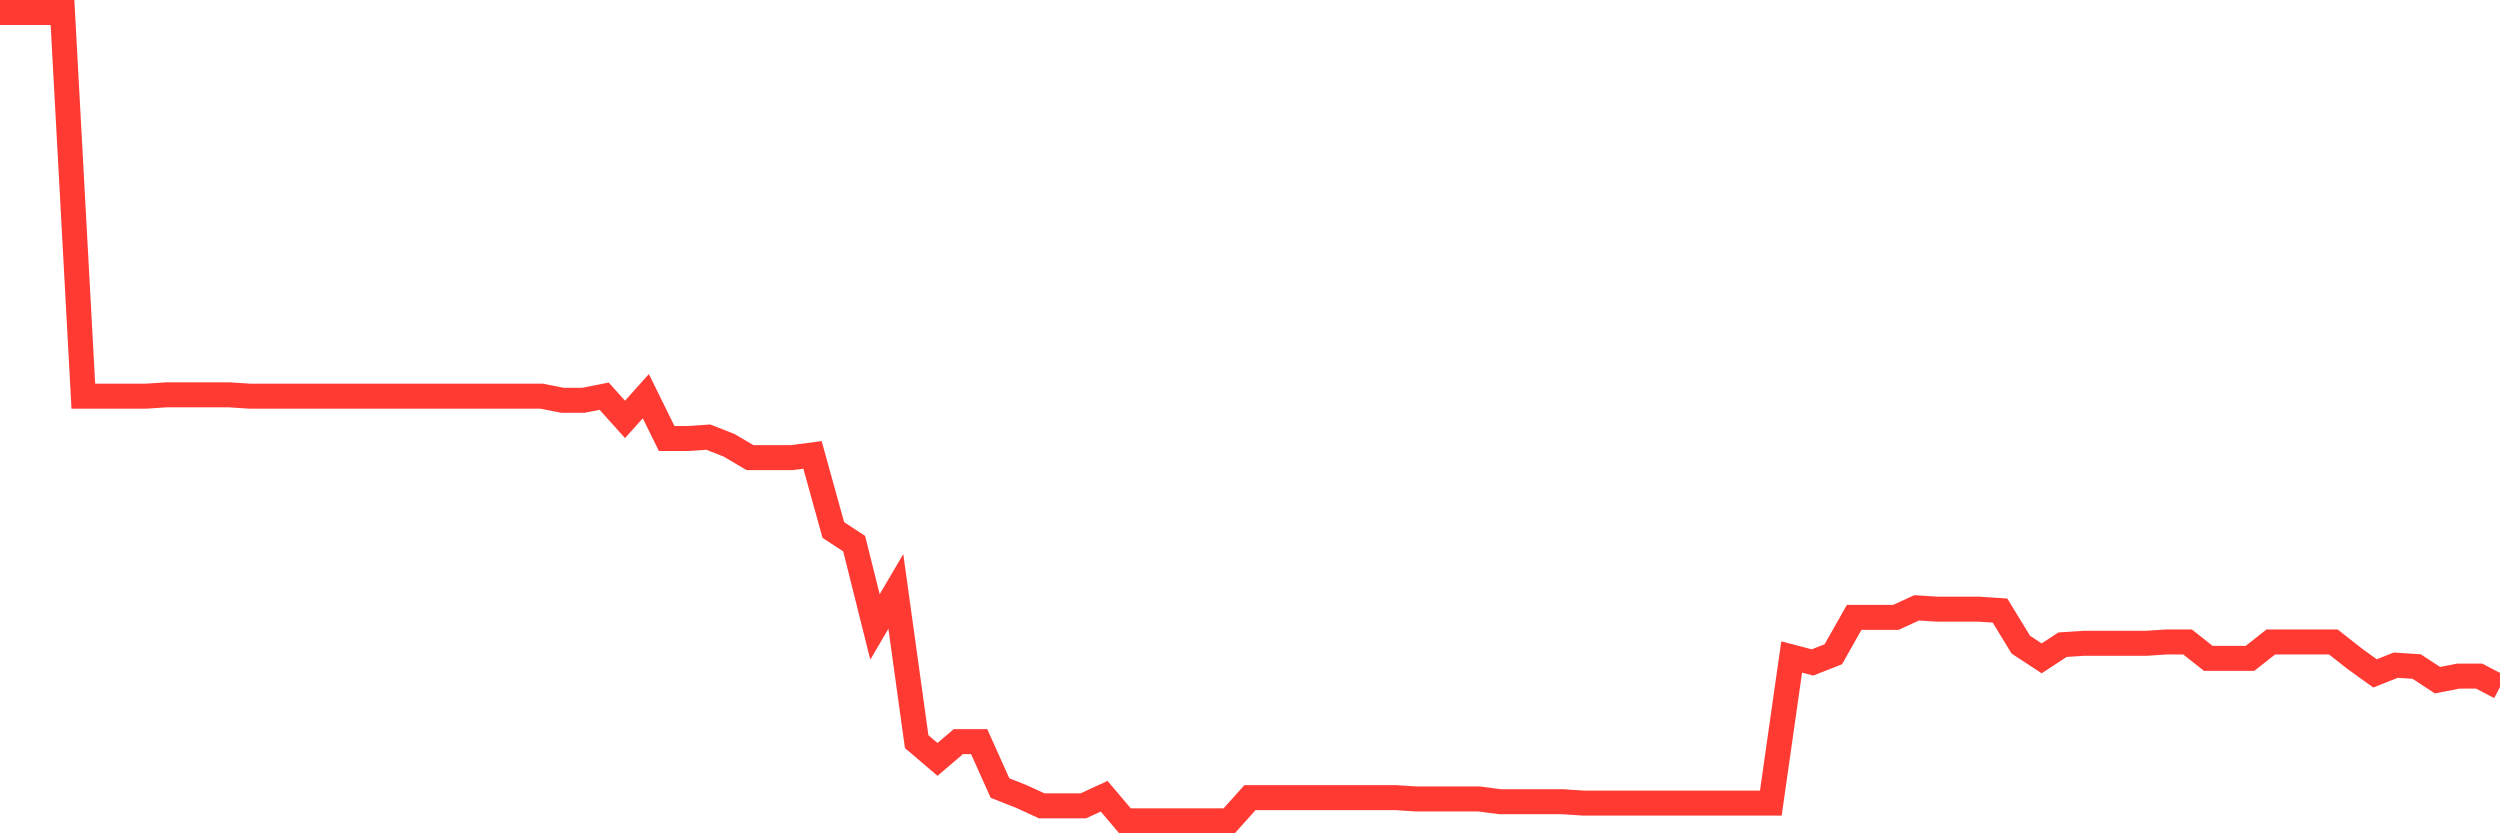 <svg
  xmlns="http://www.w3.org/2000/svg"
  xmlns:xlink="http://www.w3.org/1999/xlink"
  width="120"
  height="40"
  viewBox="0 0 120 40"
  preserveAspectRatio="none"
>
  <polyline
    points="0,0.6 1,0.6 2,0.6 3,0.6 4,19.017 5,19.017 6,19.017 7,19.017 8,18.951 9,18.951 10,18.951 11,18.951 12,19.017 13,19.017 14,19.017 15,19.017 16,19.017 17,19.017 18,19.017 19,19.017 20,19.017 21,19.017 22,19.017 23,19.017 24,19.017 25,19.017 26,19.017 27,19.214 28,19.214 29,19.017 30,20.131 31,19.017 32,21.049 33,21.049 34,20.983 35,21.376 36,21.966 37,21.966 38,21.966 39,21.835 40,25.44 41,26.095 42,30.093 43,28.389 44,35.599 45,36.451 46,35.599 47,35.599 48,37.827 49,38.22 50,38.679 51,38.679 52,38.679 53,38.22 54,39.4 55,39.4 56,39.4 57,39.4 58,39.4 59,39.4 60,38.286 61,38.286 62,38.286 63,38.286 64,38.286 65,38.286 66,38.286 67,38.286 68,38.351 69,38.351 70,38.351 71,38.351 72,38.482 73,38.482 74,38.482 75,38.482 76,38.548 77,38.548 78,38.548 79,38.548 80,38.548 81,38.548 82,38.548 83,38.548 84,38.548 85,38.548 86,31.535 87,31.797 88,31.404 89,29.634 90,29.634 91,29.634 92,29.176 93,29.241 94,29.241 95,29.241 96,29.307 97,30.945 98,31.601 99,30.945 100,30.88 101,30.88 102,30.88 103,30.88 104,30.814 105,30.814 106,31.601 107,31.601 108,31.601 109,30.814 110,30.814 111,30.814 112,30.814 113,31.601 114,32.322 115,31.928 116,31.994 117,32.649 118,32.453 119,32.453 120,32.977"
    fill="none"
    stroke="#ff3a33"
    stroke-width="1.2"
  >
  </polyline>
</svg>